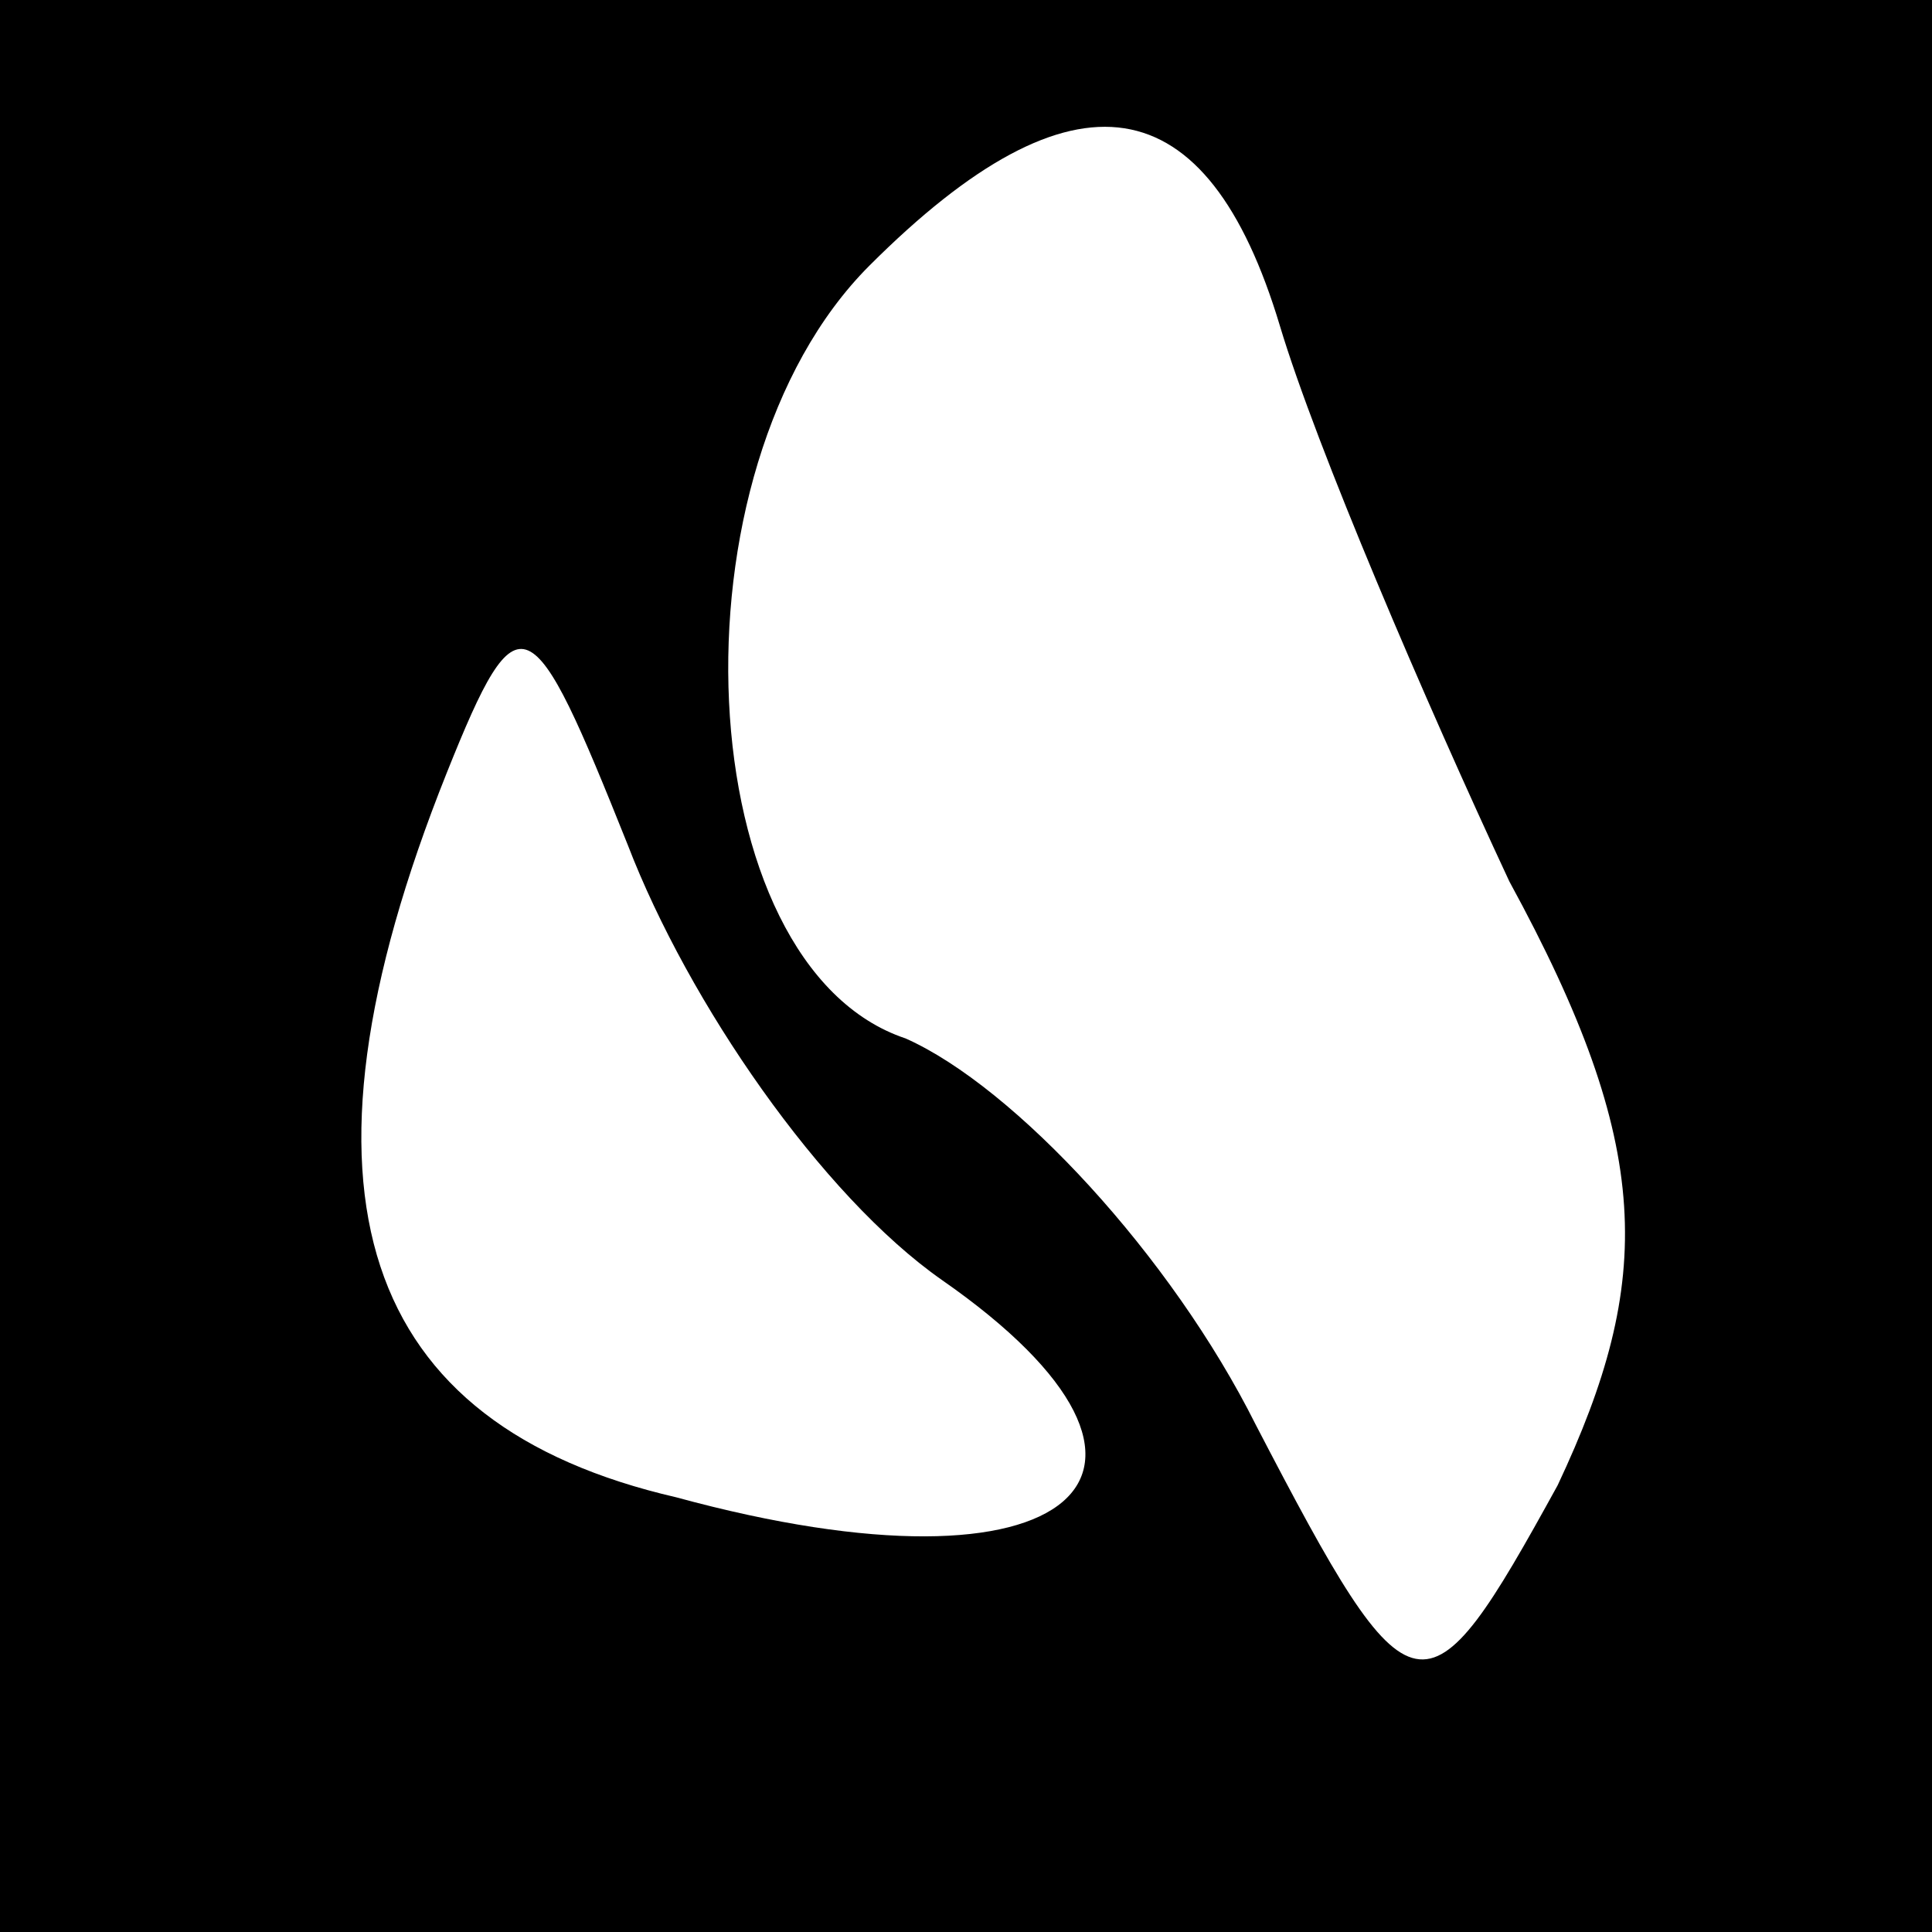 <?xml version="1.0" standalone="no"?>
<!DOCTYPE svg PUBLIC "-//W3C//DTD SVG 20010904//EN"
 "http://www.w3.org/TR/2001/REC-SVG-20010904/DTD/svg10.dtd">
<svg version="1.0" xmlns="http://www.w3.org/2000/svg"
 width="16pt" height="16pt" viewBox="0 0 16 16"
 preserveAspectRatio="xMidYMid meet">

<g transform="translate(0,16) scale(0.1,-0.1)"
fill="#000000" stroke="none">
<path d="M0 80 l0 -80 80 0 80 0 0 80 0 80 -80 0 -80 0 0 -80z m106 53 c3 -10
12 -31 19 -46 12 -22 12 -33 4 -50 -11 -20 -12 -20 -25 5 -7 14 -20 28 -29 32
-18 6 -20 47 -3 64 17 17 28 15 34 -5z m-28 -79 c23 -16 11 -27 -22 -18 -26 6
-33 25 -19 60 6 15 7 14 15 -6 5 -13 16 -29 26 -36z"/>
</g>
</svg>
